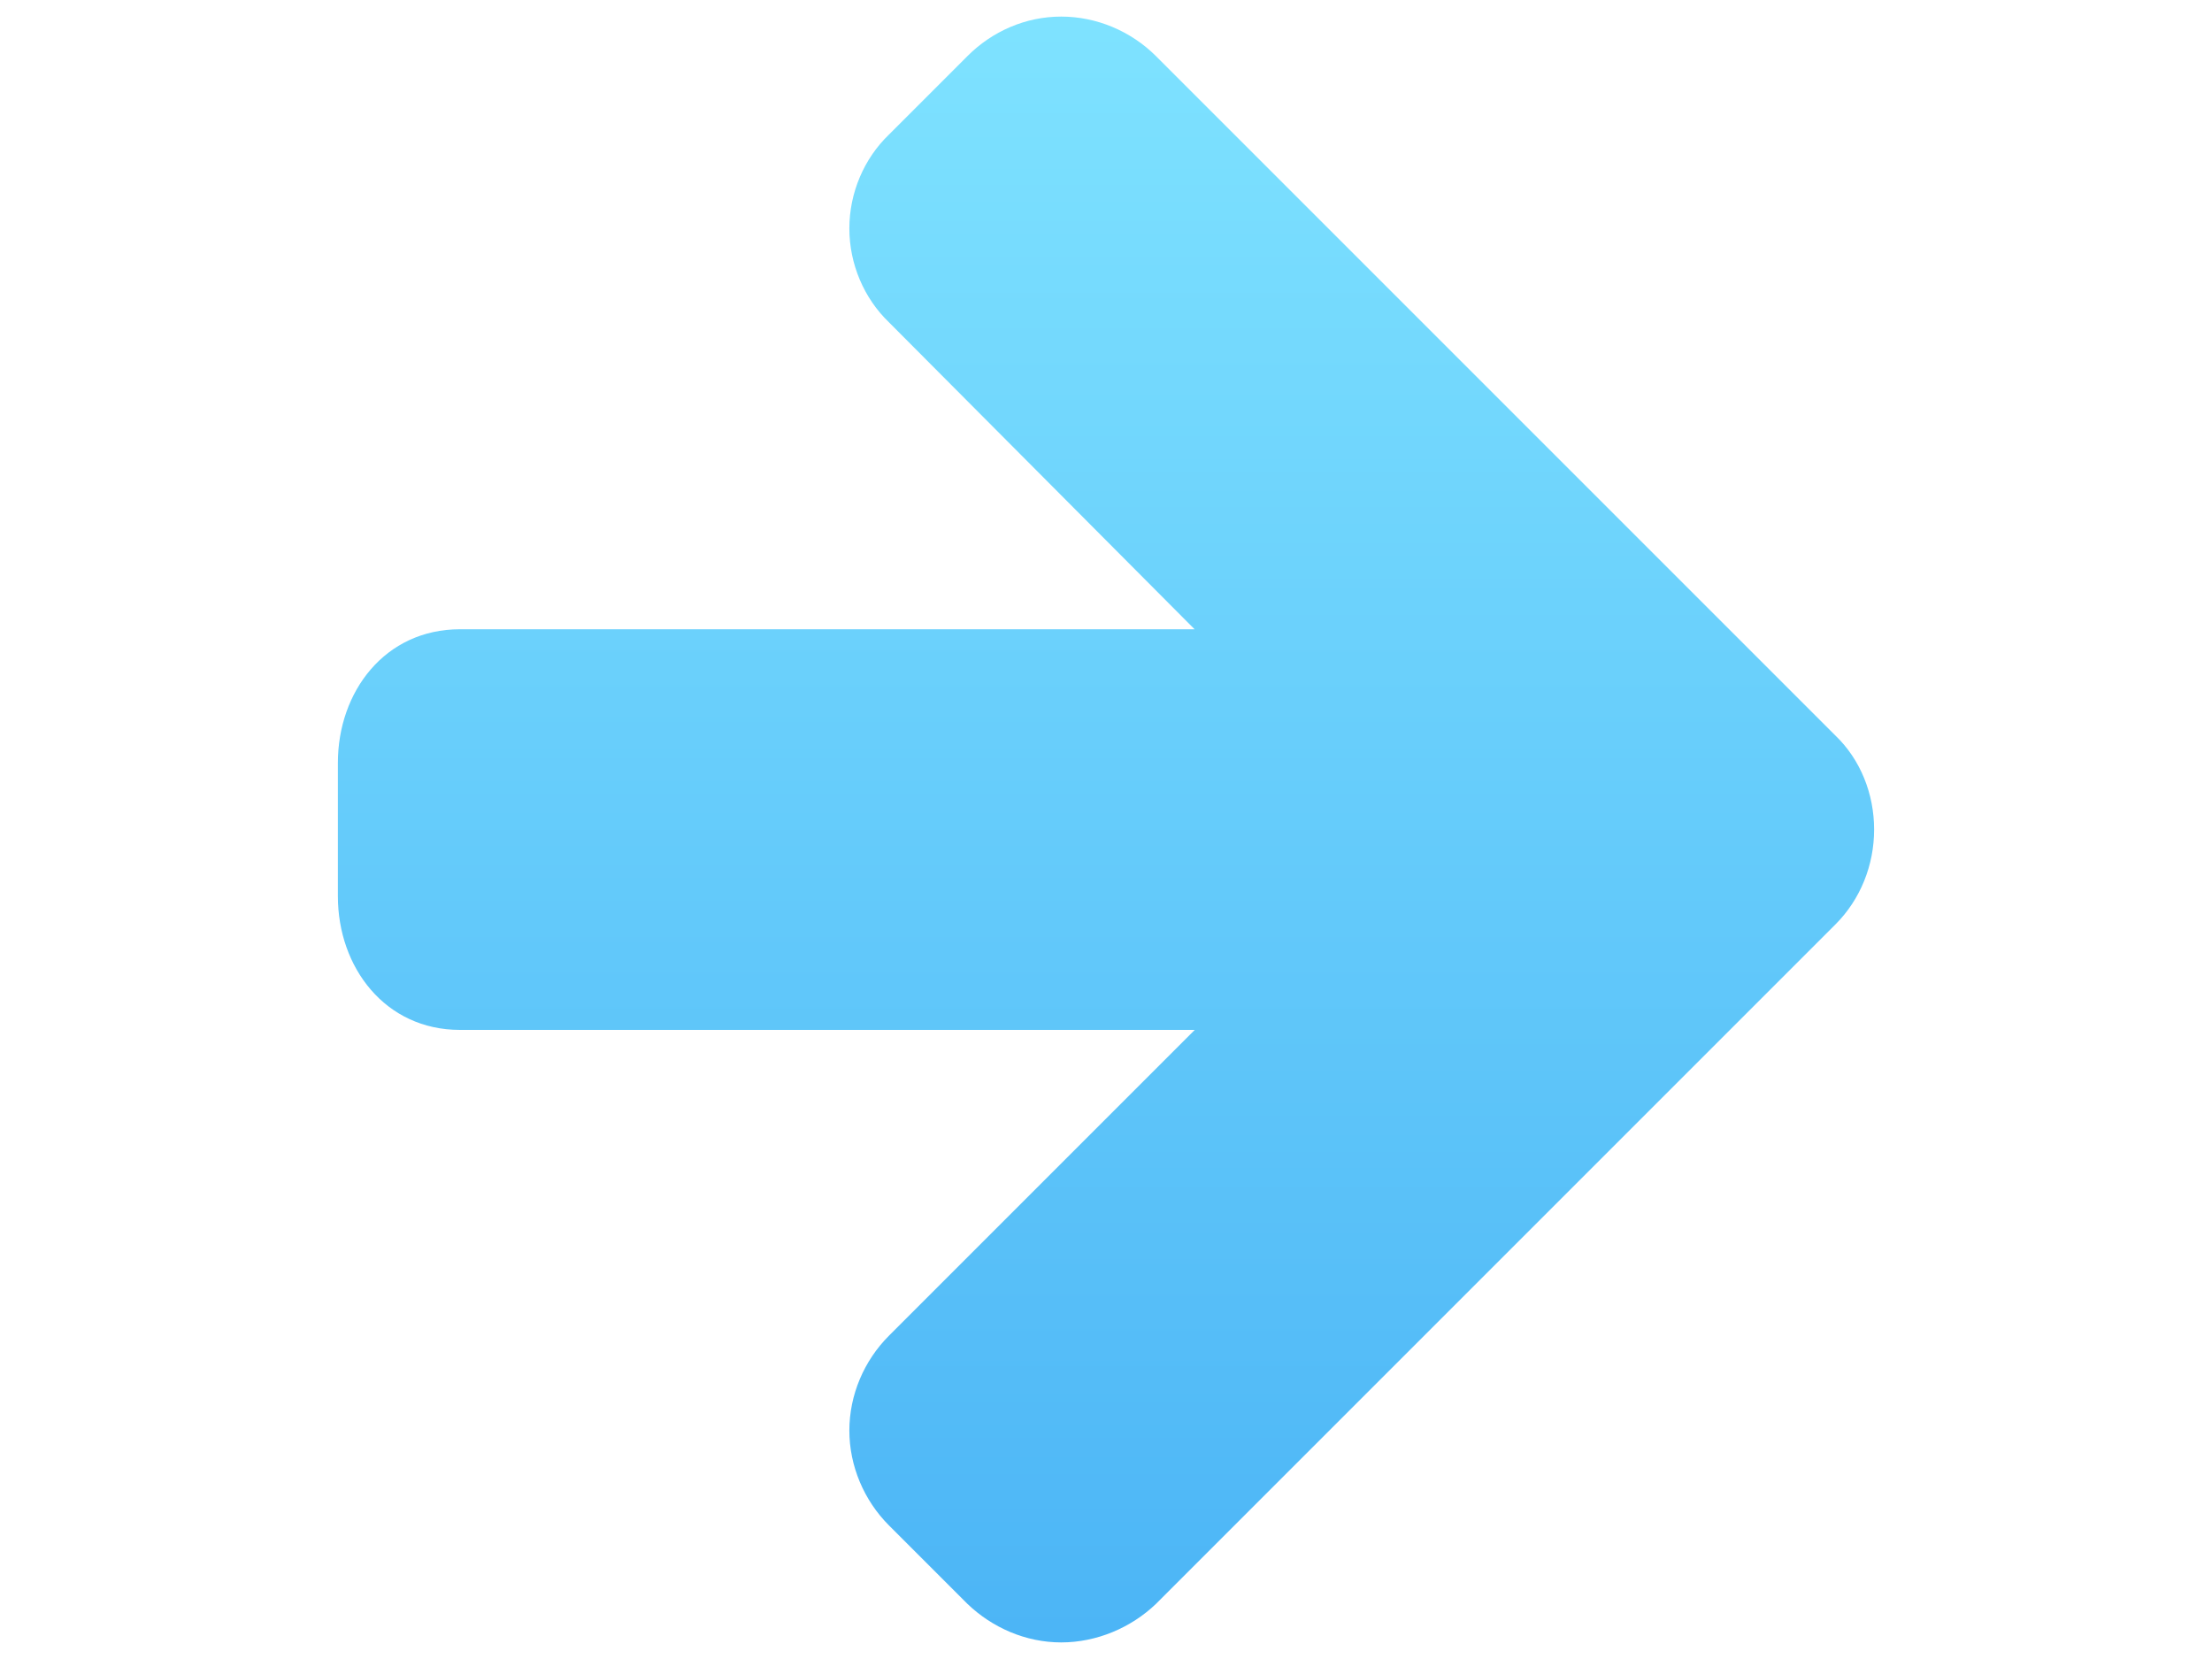 <?xml version="1.0" encoding="utf-8"?>
<!DOCTYPE svg PUBLIC "-//W3C//DTD SVG 1.1//EN" "http://www.w3.org/Graphics/SVG/1.1/DTD/svg11.dtd">
<svg version="1.1" xmlns="http://www.w3.org/2000/svg" xmlns:xlink="http://www.w3.org/1999/xlink" x="0px" y="0px" viewBox="0 0 1000 1000" enable-background="new 0 0 1000 1000" xml:space="preserve" width="20" height="15">
<defs>
<linearGradient id="linear" x1="0%" y1="100%" x2="0%" y2="0%">
<stop offset="0%"   stop-color="#4cb5f6"/>
<stop offset="100%" stop-color="#7ee2ff"/>
</linearGradient>
</defs>
<g><path fill="url(#linear)" d="M939.7,557.2L530.2,966.7C515.1,981.2,494.3,990,473,990s-41.5-8.8-56.6-23.3l-47.2-47.2c-15.1-15.1-23.9-35.9-23.9-57.2c0-21.4,8.8-42.1,23.9-57.2l184.3-184.3H110.6C65.4,620.8,37,583,37,540.3v-80.5c0-42.8,28.3-80.5,73.6-80.5h442.8L369.2,194.3c-15.1-14.5-23.9-35.2-23.9-56.6s8.8-42.1,23.9-56.6l47.2-47.2C431.4,18.8,451.6,10,473,10c21.4,0,42.1,8.8,57.2,23.9l409.5,409.5c15.1,14.5,23.3,35.2,23.3,56.6C963,521.4,954.8,542.1,939.7,557.2z"/></g>
</svg>